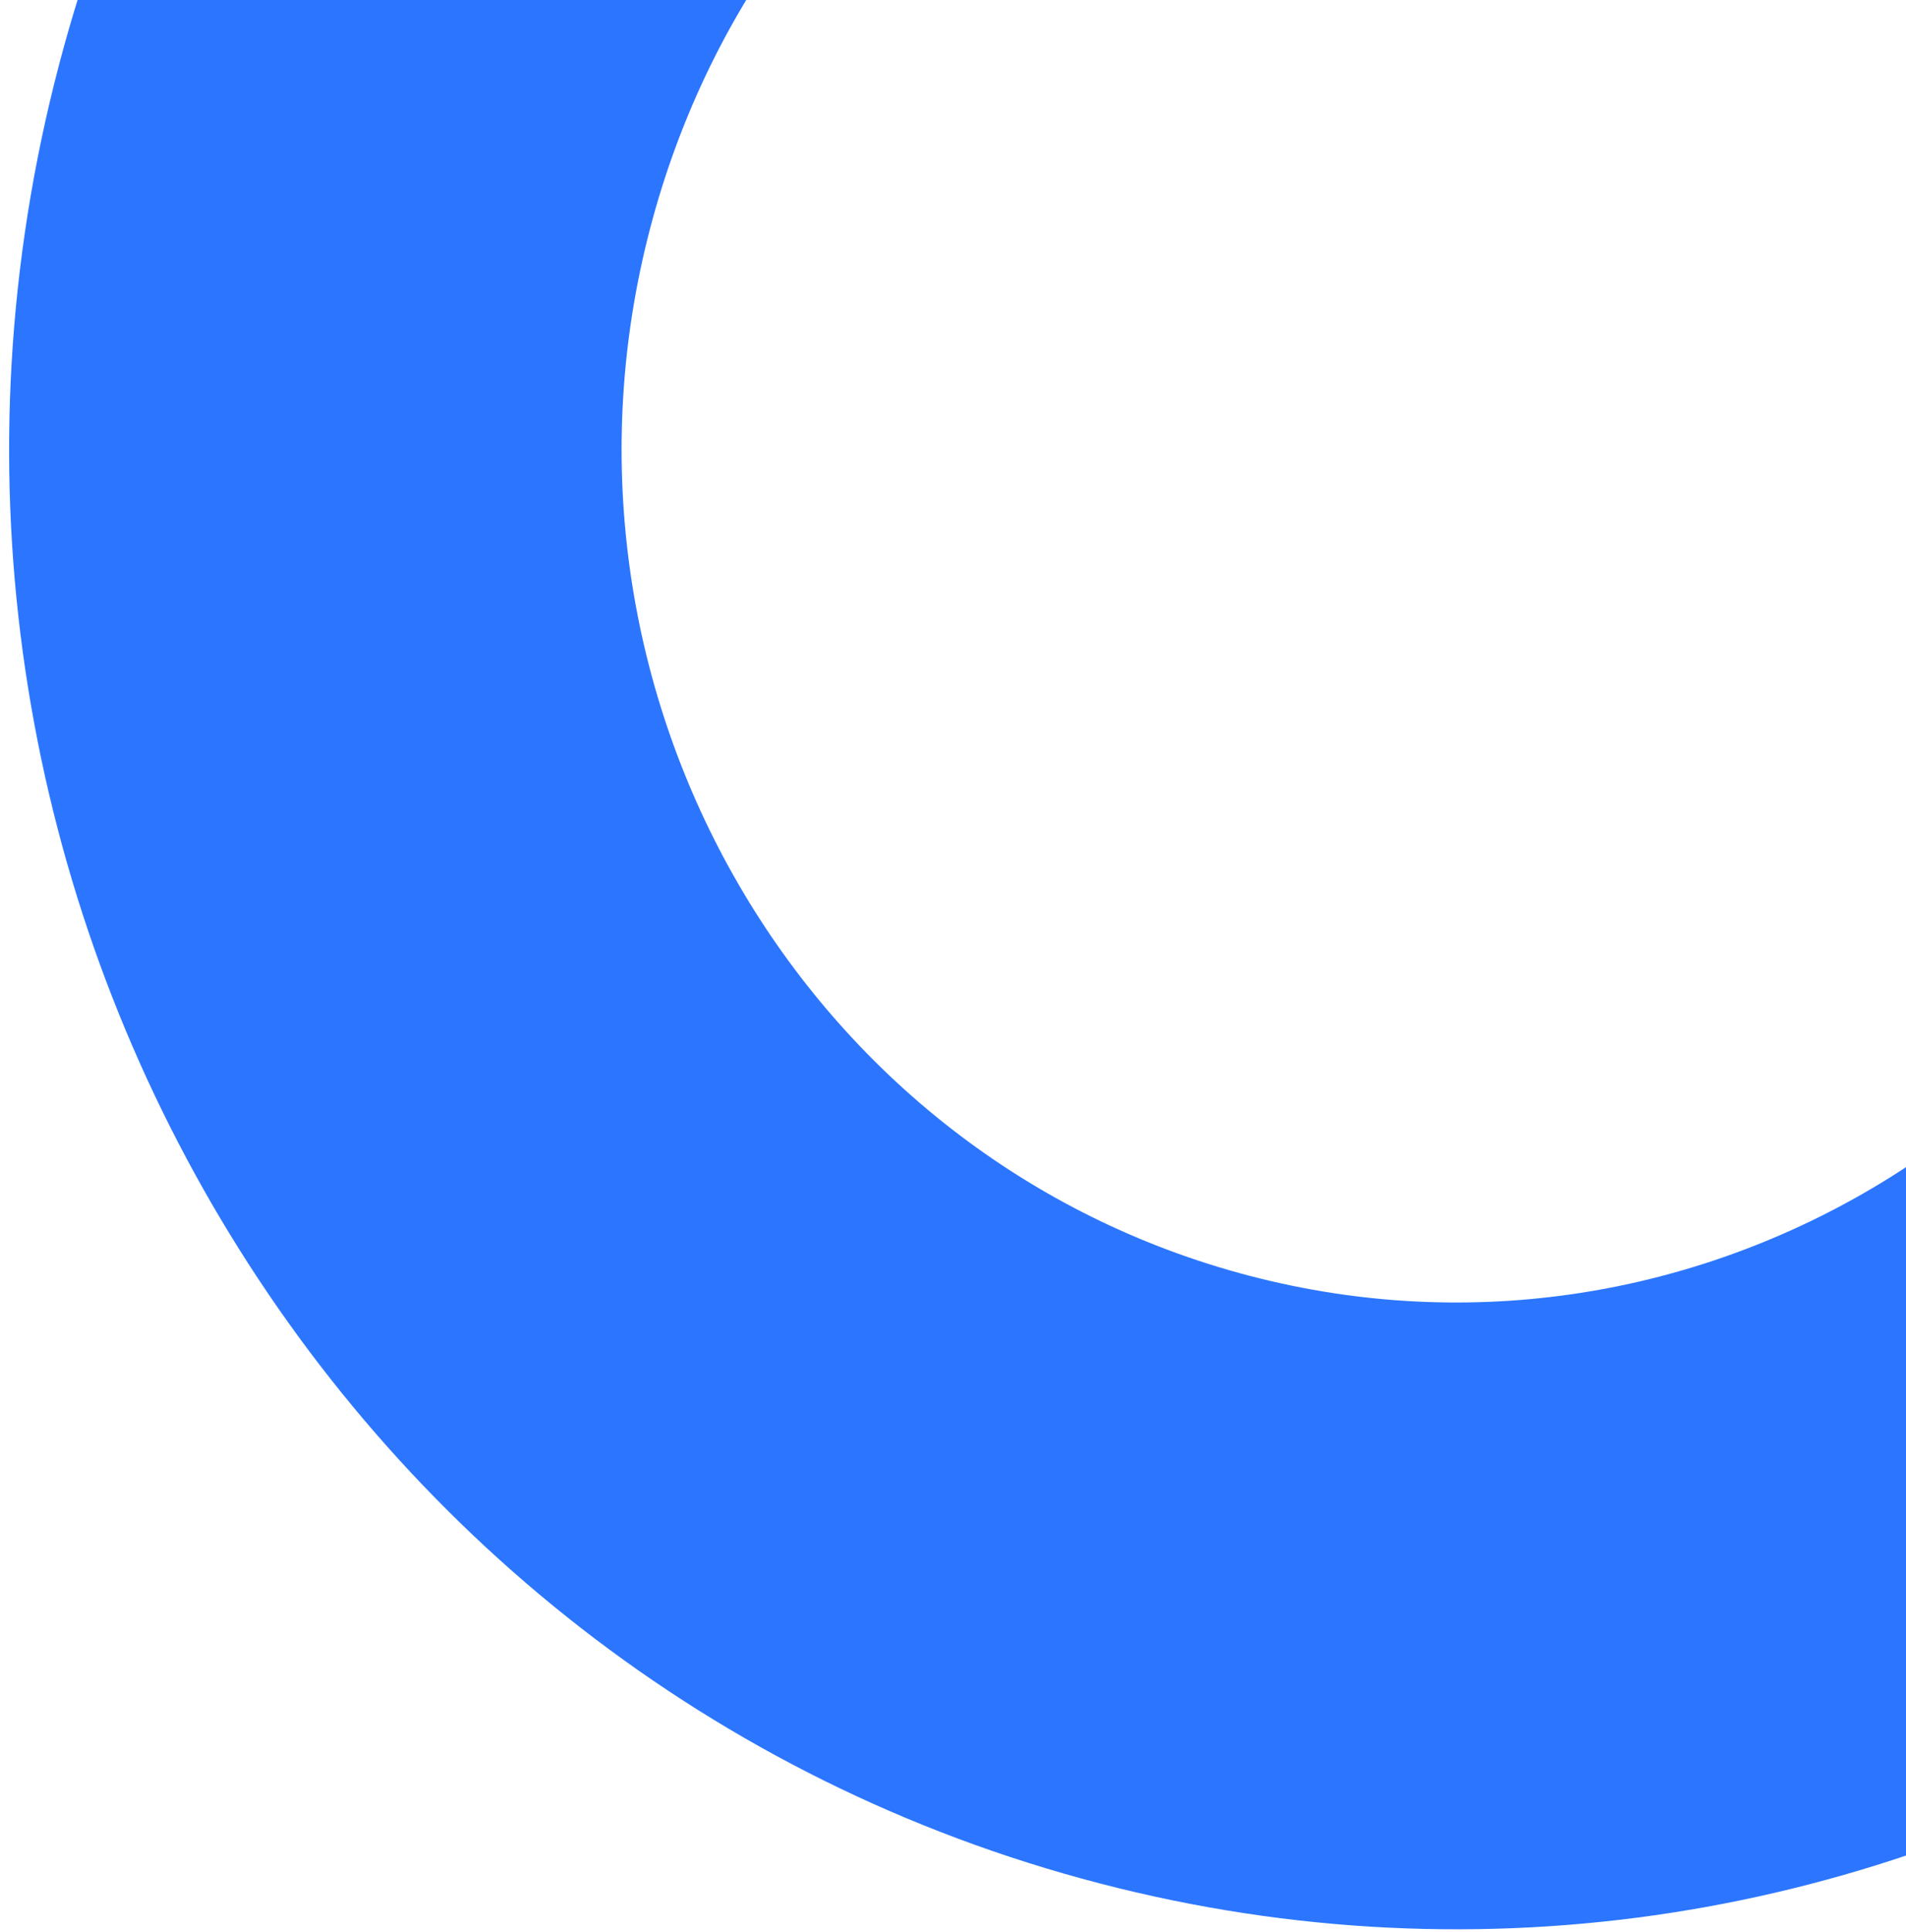 <svg width="151" height="153" viewBox="0 0 151 153" fill="none" xmlns="http://www.w3.org/2000/svg">
<path d="M144.982 -77.665C206.105 -60.911 242.378 3.357 226 65.882C209.622 128.407 146.795 165.512 85.673 148.758C24.55 132.005 -11.723 67.737 4.655 5.212C21.032 -57.313 83.859 -94.419 144.982 -77.665ZM98.228 100.825C133.472 110.485 169.698 89.09 179.142 53.038C188.585 16.986 167.67 -20.072 132.426 -29.732C97.183 -39.392 60.956 -17.997 51.513 18.055C42.069 54.108 62.985 91.165 98.228 100.825Z" fill="#2C76FF"/>
</svg>
